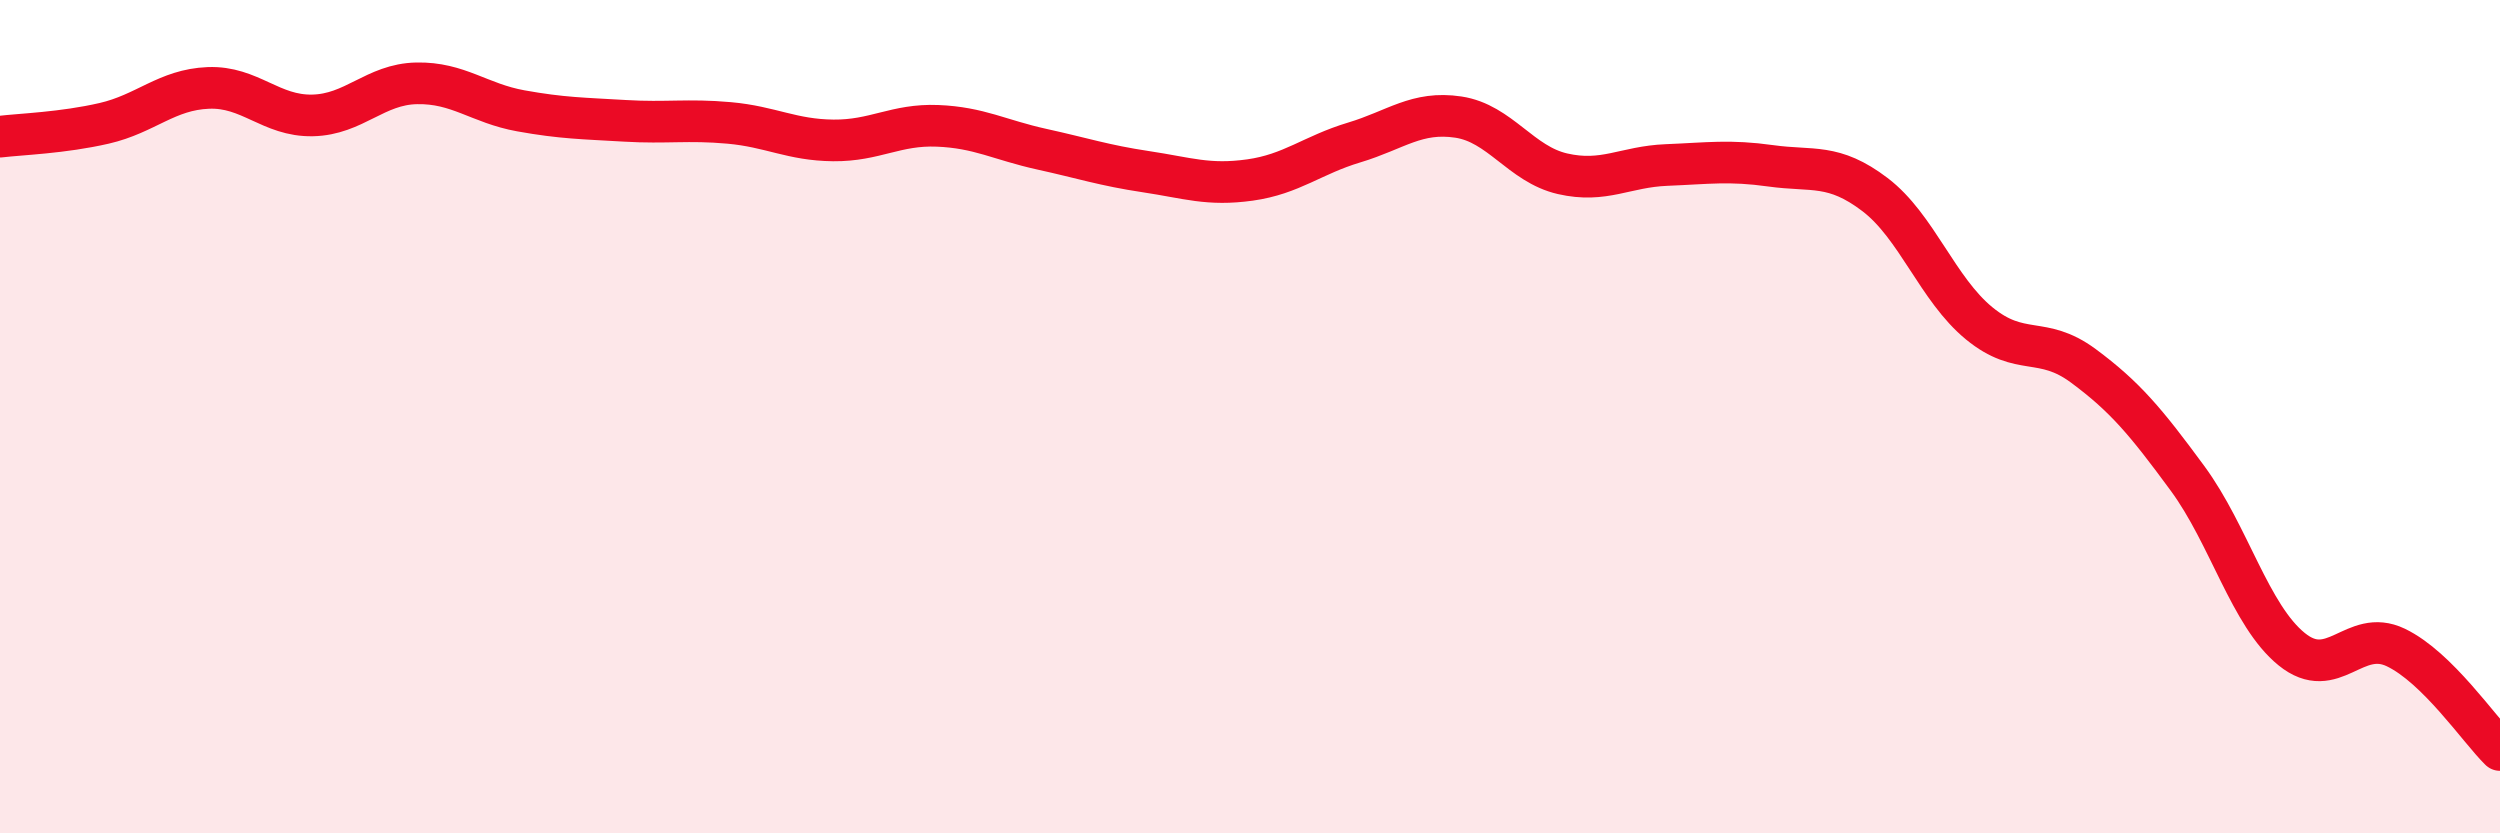 
    <svg width="60" height="20" viewBox="0 0 60 20" xmlns="http://www.w3.org/2000/svg">
      <path
        d="M 0,3.28 C 0.5,3.22 1.5,3.19 2.5,2.96 C 3.5,2.73 4,2.15 5,2.11 C 6,2.07 6.5,2.79 7.5,2.77 C 8.5,2.75 9,2.02 10,2 C 11,1.98 11.5,2.48 12.5,2.66 C 13.5,2.84 14,2.84 15,2.9 C 16,2.96 16.5,2.86 17.5,2.95 C 18.5,3.04 19,3.36 20,3.37 C 21,3.38 21.5,2.98 22.5,3.02 C 23.5,3.06 24,3.36 25,3.58 C 26,3.8 26.5,3.97 27.5,4.12 C 28.5,4.27 29,4.46 30,4.32 C 31,4.18 31.5,3.72 32.5,3.42 C 33.5,3.12 34,2.66 35,2.81 C 36,2.96 36.5,3.94 37.5,4.17 C 38.5,4.4 39,4 40,3.96 C 41,3.92 41.5,3.84 42.5,3.98 C 43.5,4.12 44,3.91 45,4.67 C 46,5.43 46.5,6.94 47.5,7.76 C 48.5,8.58 49,8.04 50,8.78 C 51,9.52 51.5,10.12 52.5,11.48 C 53.5,12.84 54,14.77 55,15.58 C 56,16.39 56.5,15.06 57.5,15.54 C 58.5,16.02 59.5,17.51 60,18L60 20L0 20Z"
        fill="#EB0A25"
        opacity="0.1"
        stroke-linecap="round"
        stroke-linejoin="round"
      />
      <path
        d="M 0,3.28 C 0.5,3.22 1.5,3.19 2.5,2.96 C 3.5,2.73 4,2.15 5,2.11 C 6,2.07 6.5,2.79 7.5,2.77 C 8.5,2.75 9,2.02 10,2 C 11,1.98 11.5,2.48 12.5,2.66 C 13.5,2.84 14,2.84 15,2.9 C 16,2.96 16.5,2.86 17.5,2.95 C 18.5,3.04 19,3.36 20,3.37 C 21,3.38 21.5,2.98 22.5,3.02 C 23.5,3.06 24,3.36 25,3.58 C 26,3.8 26.5,3.97 27.5,4.12 C 28.5,4.27 29,4.46 30,4.32 C 31,4.18 31.5,3.72 32.5,3.42 C 33.5,3.12 34,2.66 35,2.81 C 36,2.96 36.5,3.94 37.5,4.17 C 38.5,4.4 39,4 40,3.96 C 41,3.92 41.5,3.84 42.5,3.98 C 43.5,4.12 44,3.91 45,4.67 C 46,5.43 46.5,6.94 47.5,7.76 C 48.5,8.58 49,8.04 50,8.78 C 51,9.52 51.5,10.12 52.5,11.48 C 53.5,12.84 54,14.77 55,15.58 C 56,16.39 56.5,15.06 57.5,15.54 C 58.5,16.02 59.5,17.51 60,18"
        stroke="#EB0A25"
        stroke-width="1"
        fill="none"
        stroke-linecap="round"
        stroke-linejoin="round"
      />
    </svg>
  